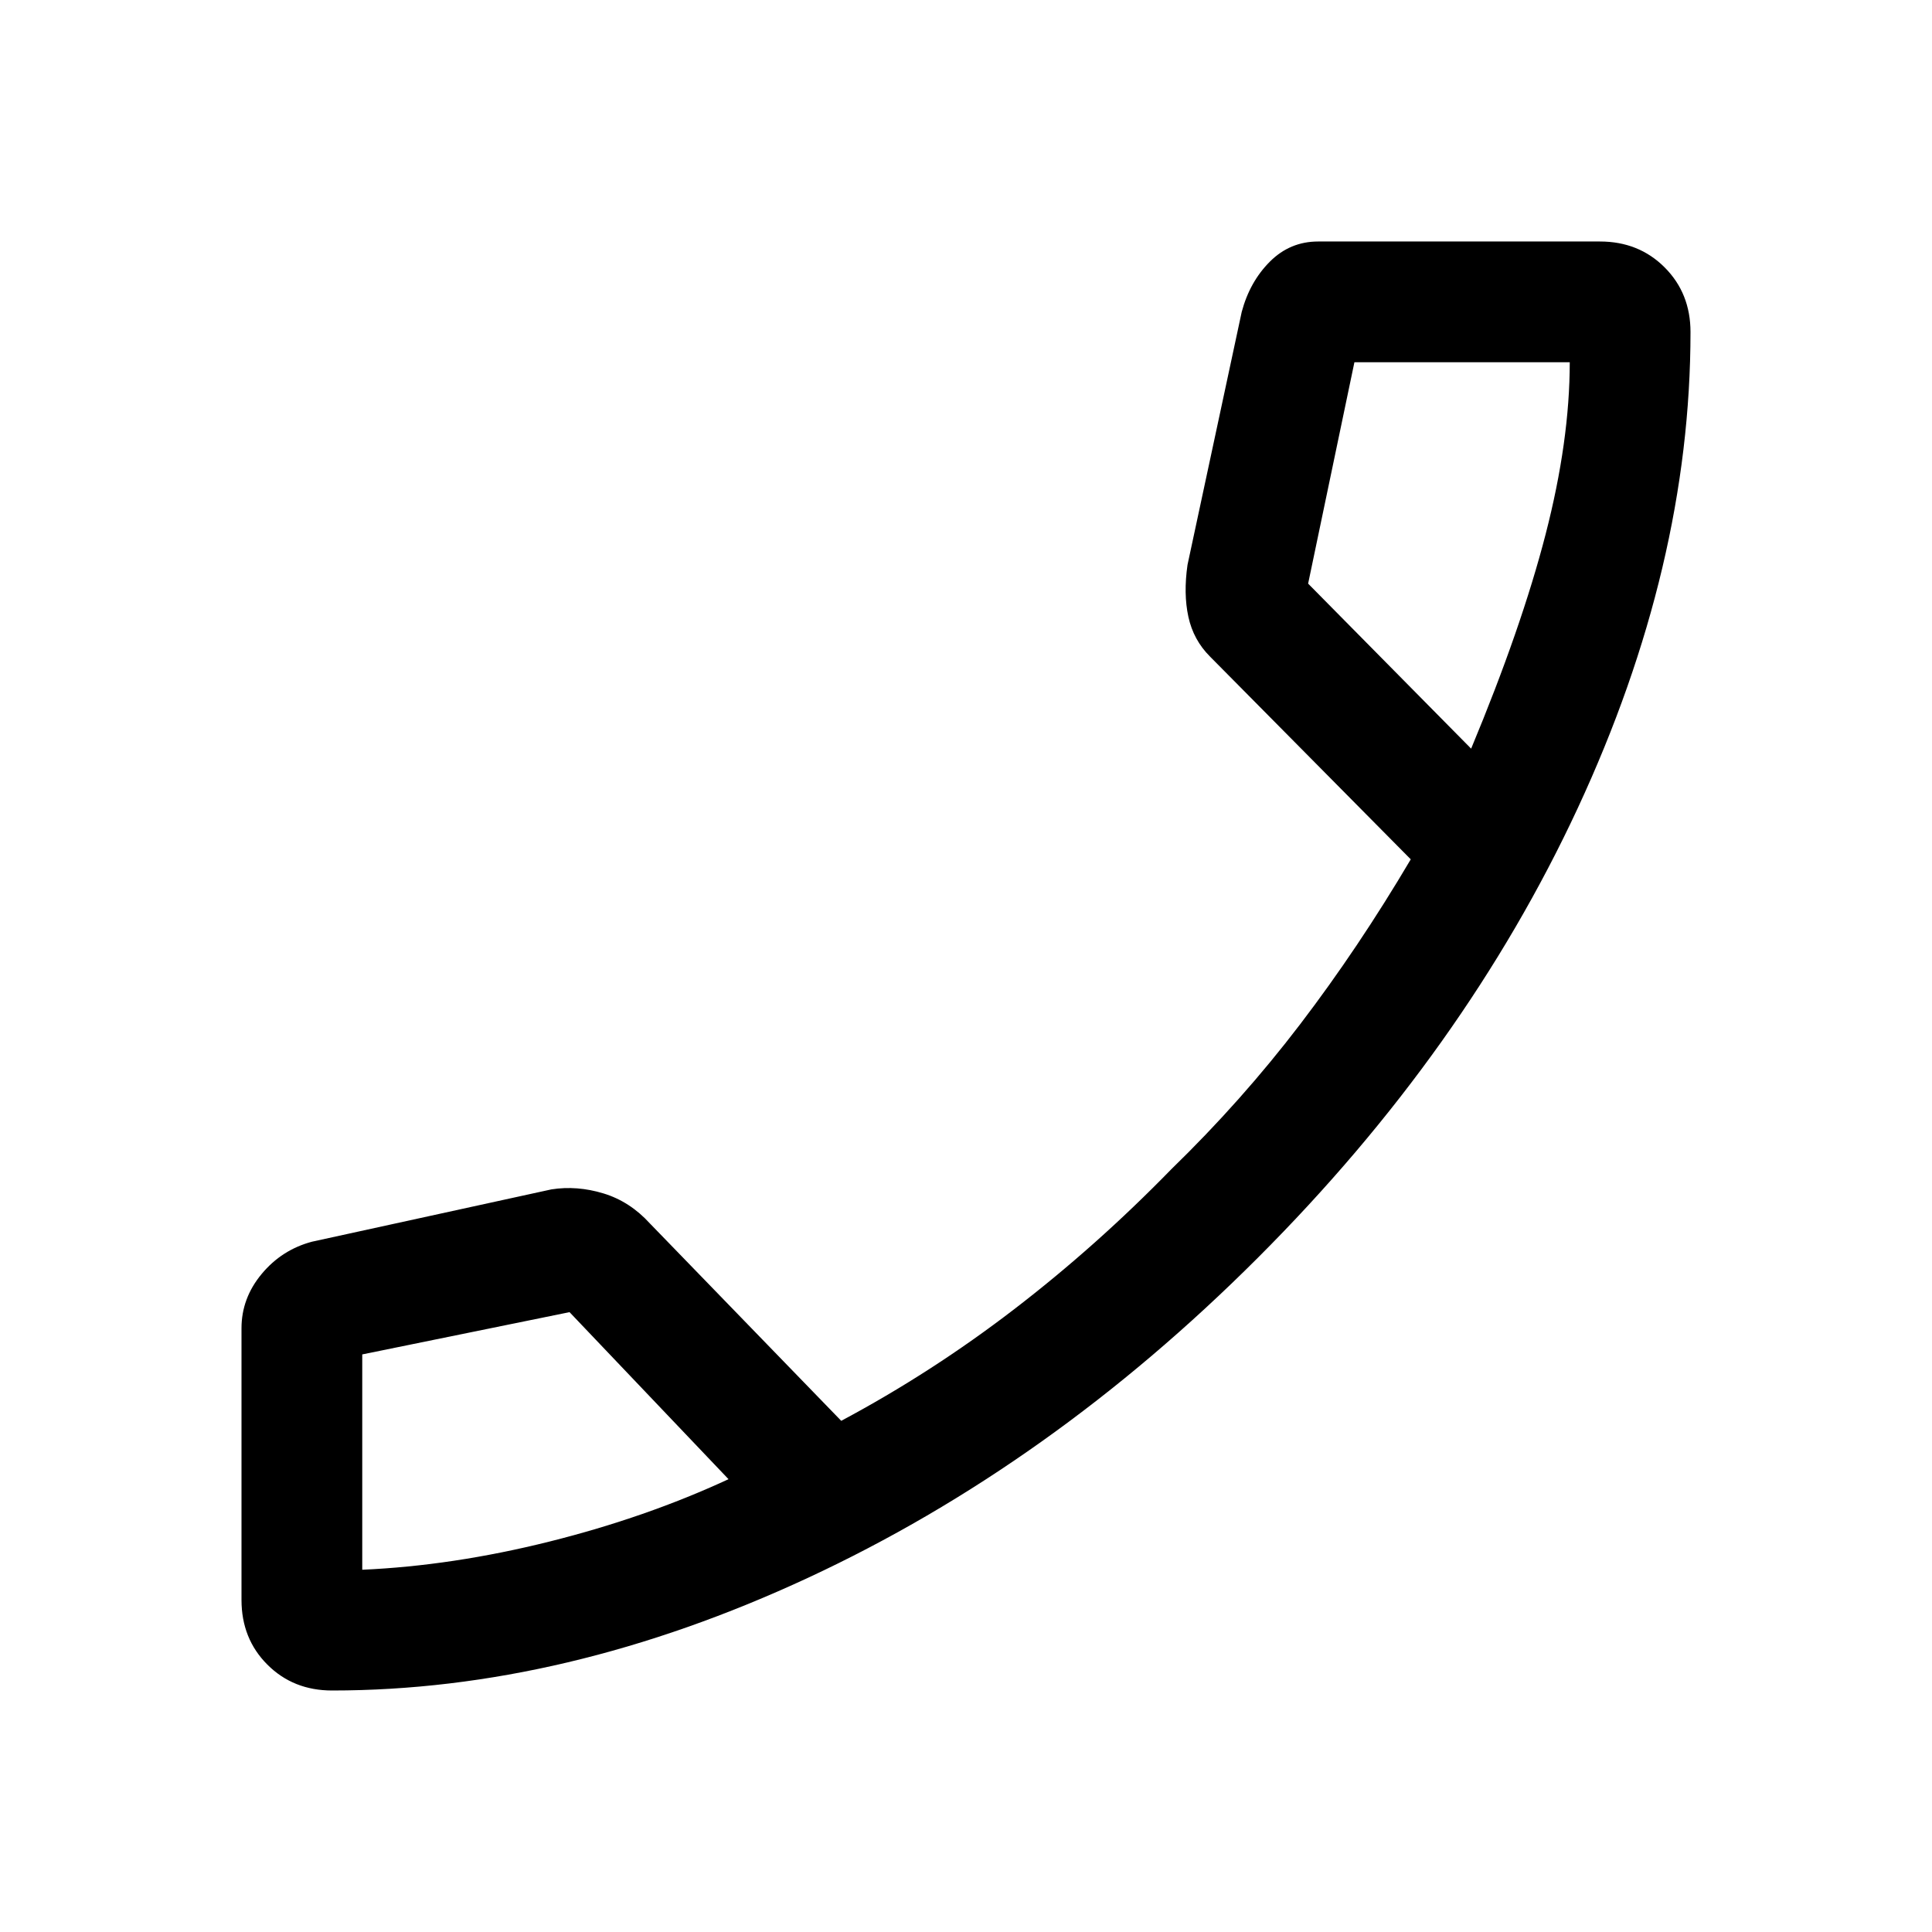 <svg xmlns="http://www.w3.org/2000/svg" width="48" height="48" viewBox="0 -960 960 960"><path d="M165-120q-19.286 0-32.143-12.857T120-165v-135q0-14.912 10-26.956Q140-339 155-343l119-26q12.698-2 25.849 2T323-352l95 98q45-24 86-55.5t78-69.5q35-34 64-72t55-82l-99.771-100.774Q593-642 590.5-653.5q-2.5-11.5-.429-25.859L617-805q4-15 14-25t24-10h140q19.286 0 32.143 12.857T840-795q0 116-56 236.5T625-335Q522-232 401.5-176T165-120Zm566-468q25-60 37-106.5t12-85.5H673l-23 110 81 82ZM362-225l-79-83-103 21v107q45-2 93-14t89-31Zm369-363ZM362-225Z"/></svg>